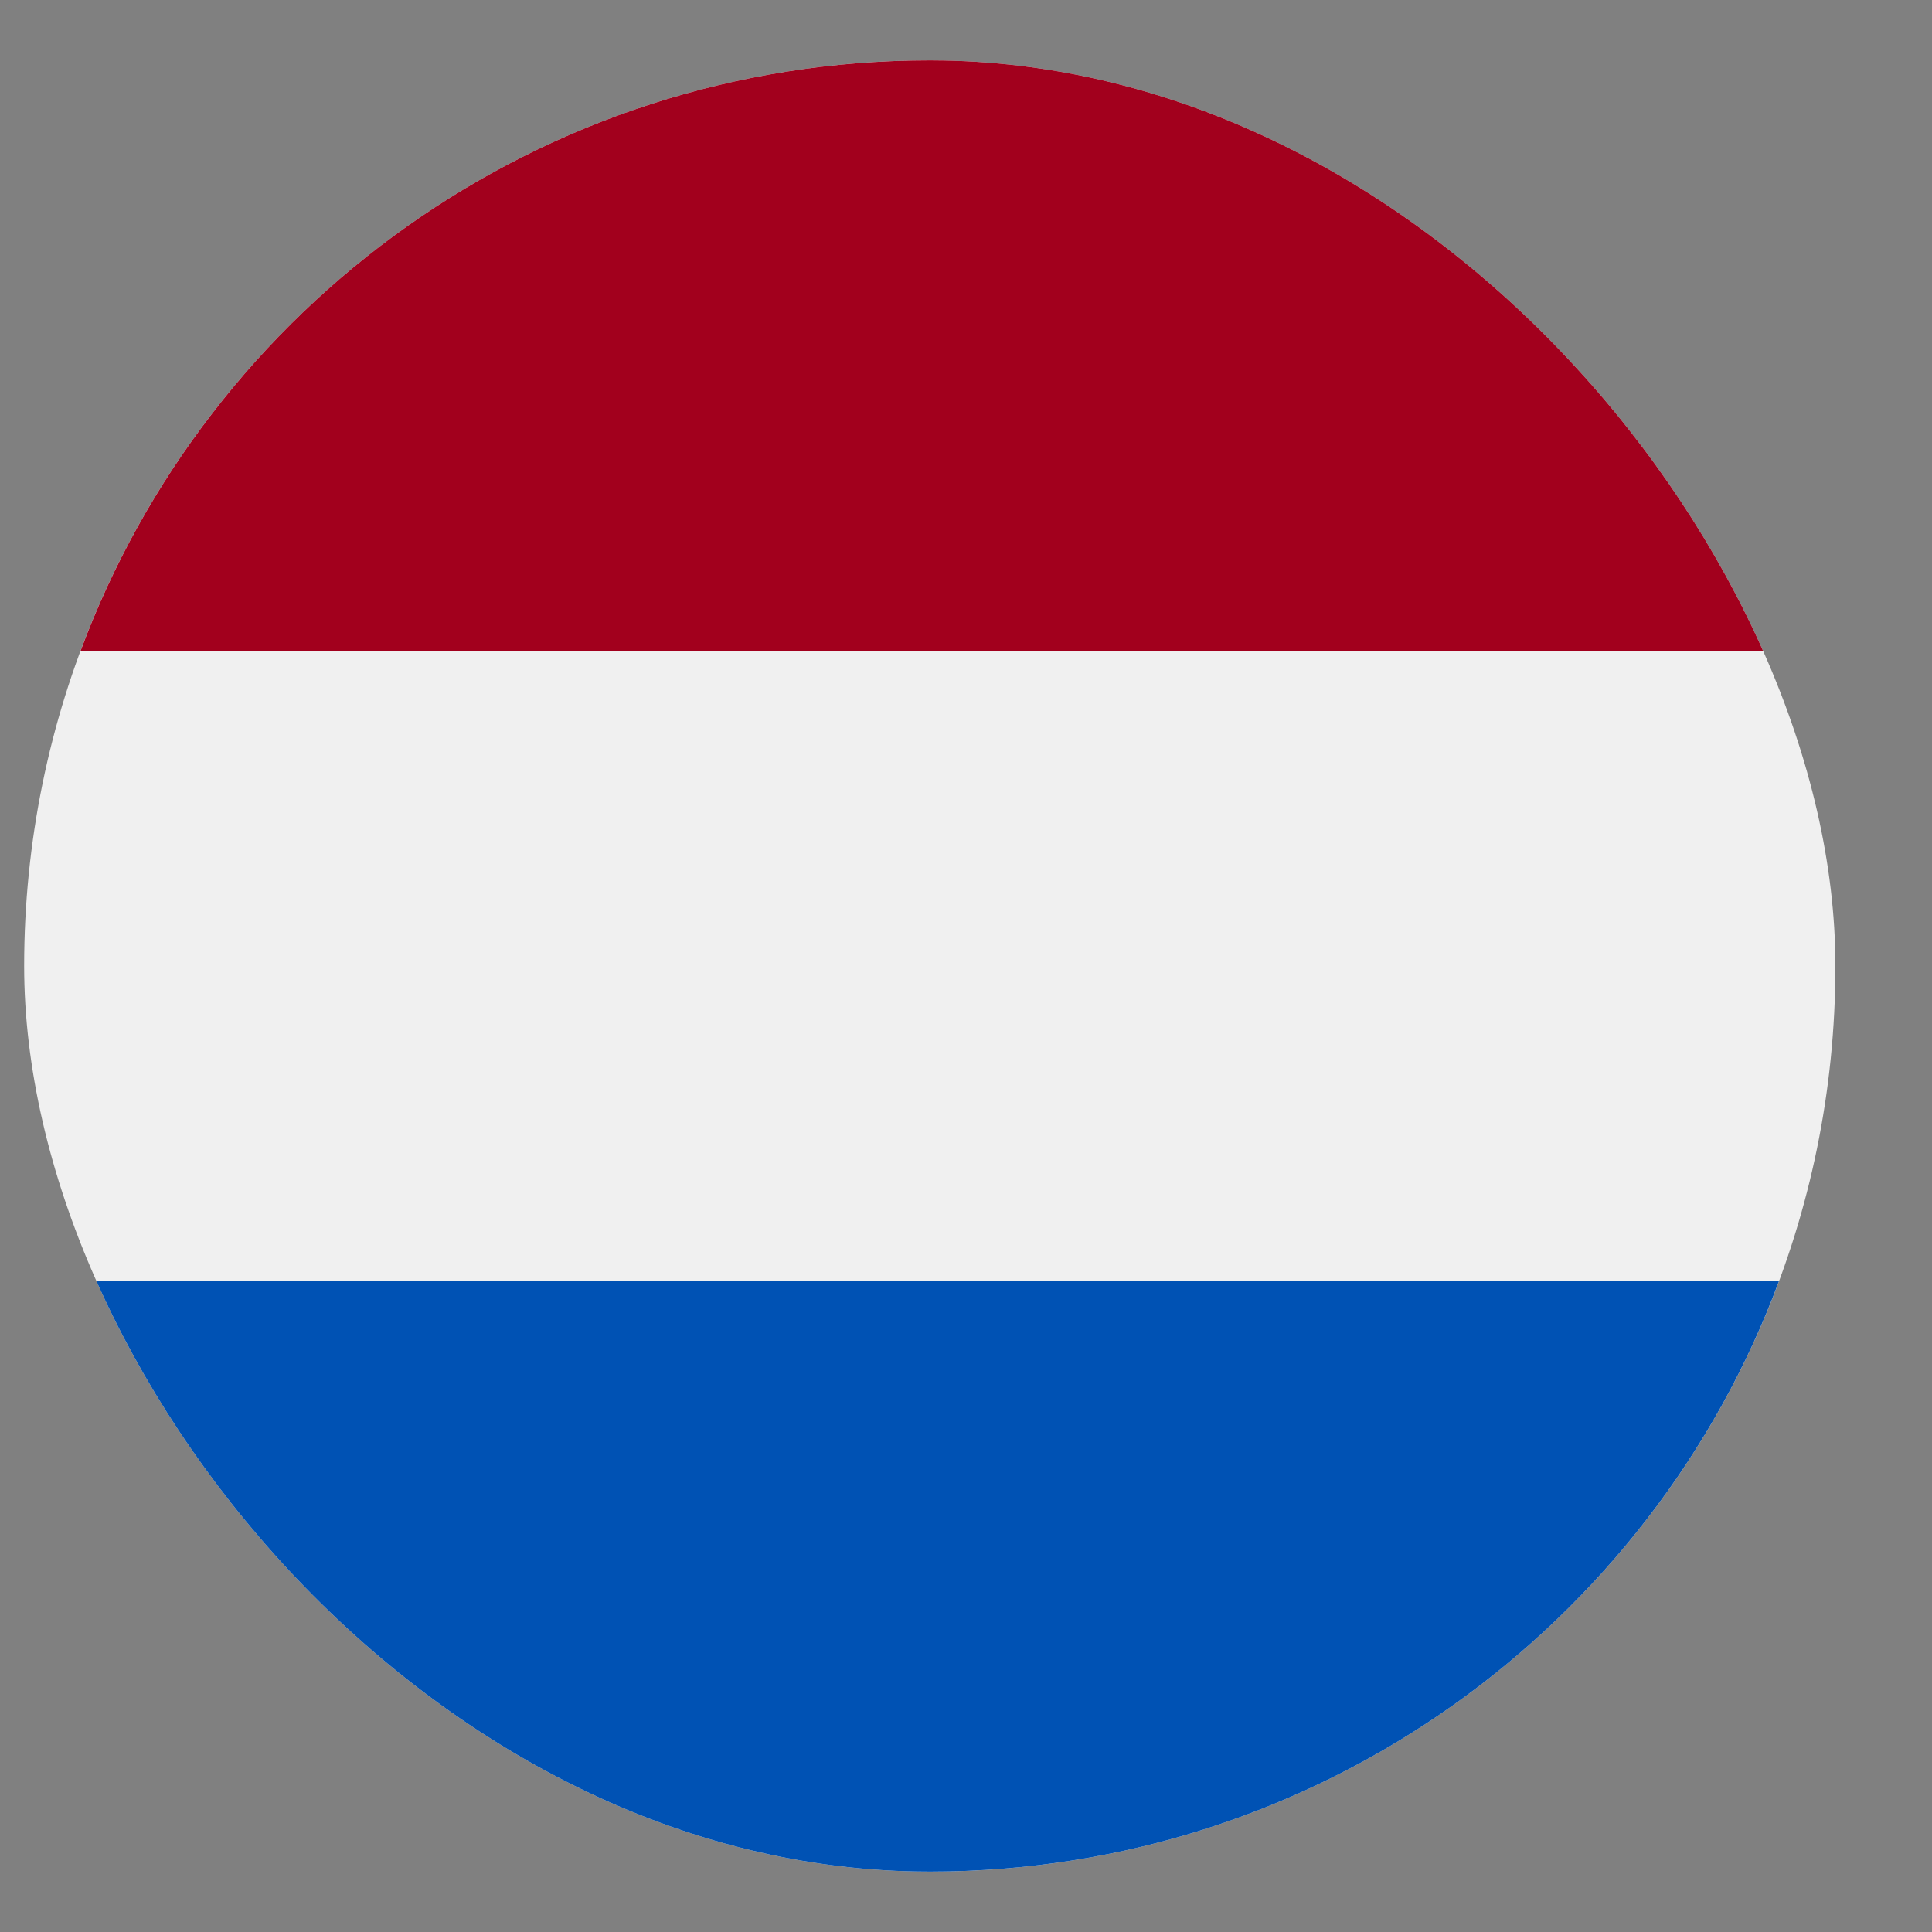<svg width="16" height="16" viewBox="0 0 16 16" fill="none" xmlns="http://www.w3.org/2000/svg">
<rect x="0" y="0" width="16" height="16" fill="#808080" stroke="none"/>
<g clip-path="url(#clip0_282_29154)">
<path d="M7.7 15.5C11.842 15.5 15.2 12.142 15.2 8C15.2 3.858 11.842 0.5 7.7 0.5C3.558 0.5 0.2 3.858 0.2 8C0.2 12.142 3.558 15.5 7.7 15.5Z" fill="#F0F0F0"/>
<path d="M7.7 0.5C4.475 0.5 1.726 2.535 0.667 5.391H14.733C13.674 2.535 10.925 0.5 7.7 0.5Z" fill="#A2001D"/>
<path d="M7.7 15.5C10.925 15.5 13.674 13.465 14.733 10.609H0.667C1.726 13.465 4.475 15.5 7.7 15.5Z" fill="#0052B4"/>
</g>
<defs>
<clipPath id="clip0_282_29154">
<rect x="0.2" y="0.5" width="15" height="15" rx="7.5" fill="white"/>
</clipPath>
</defs>
</svg>
